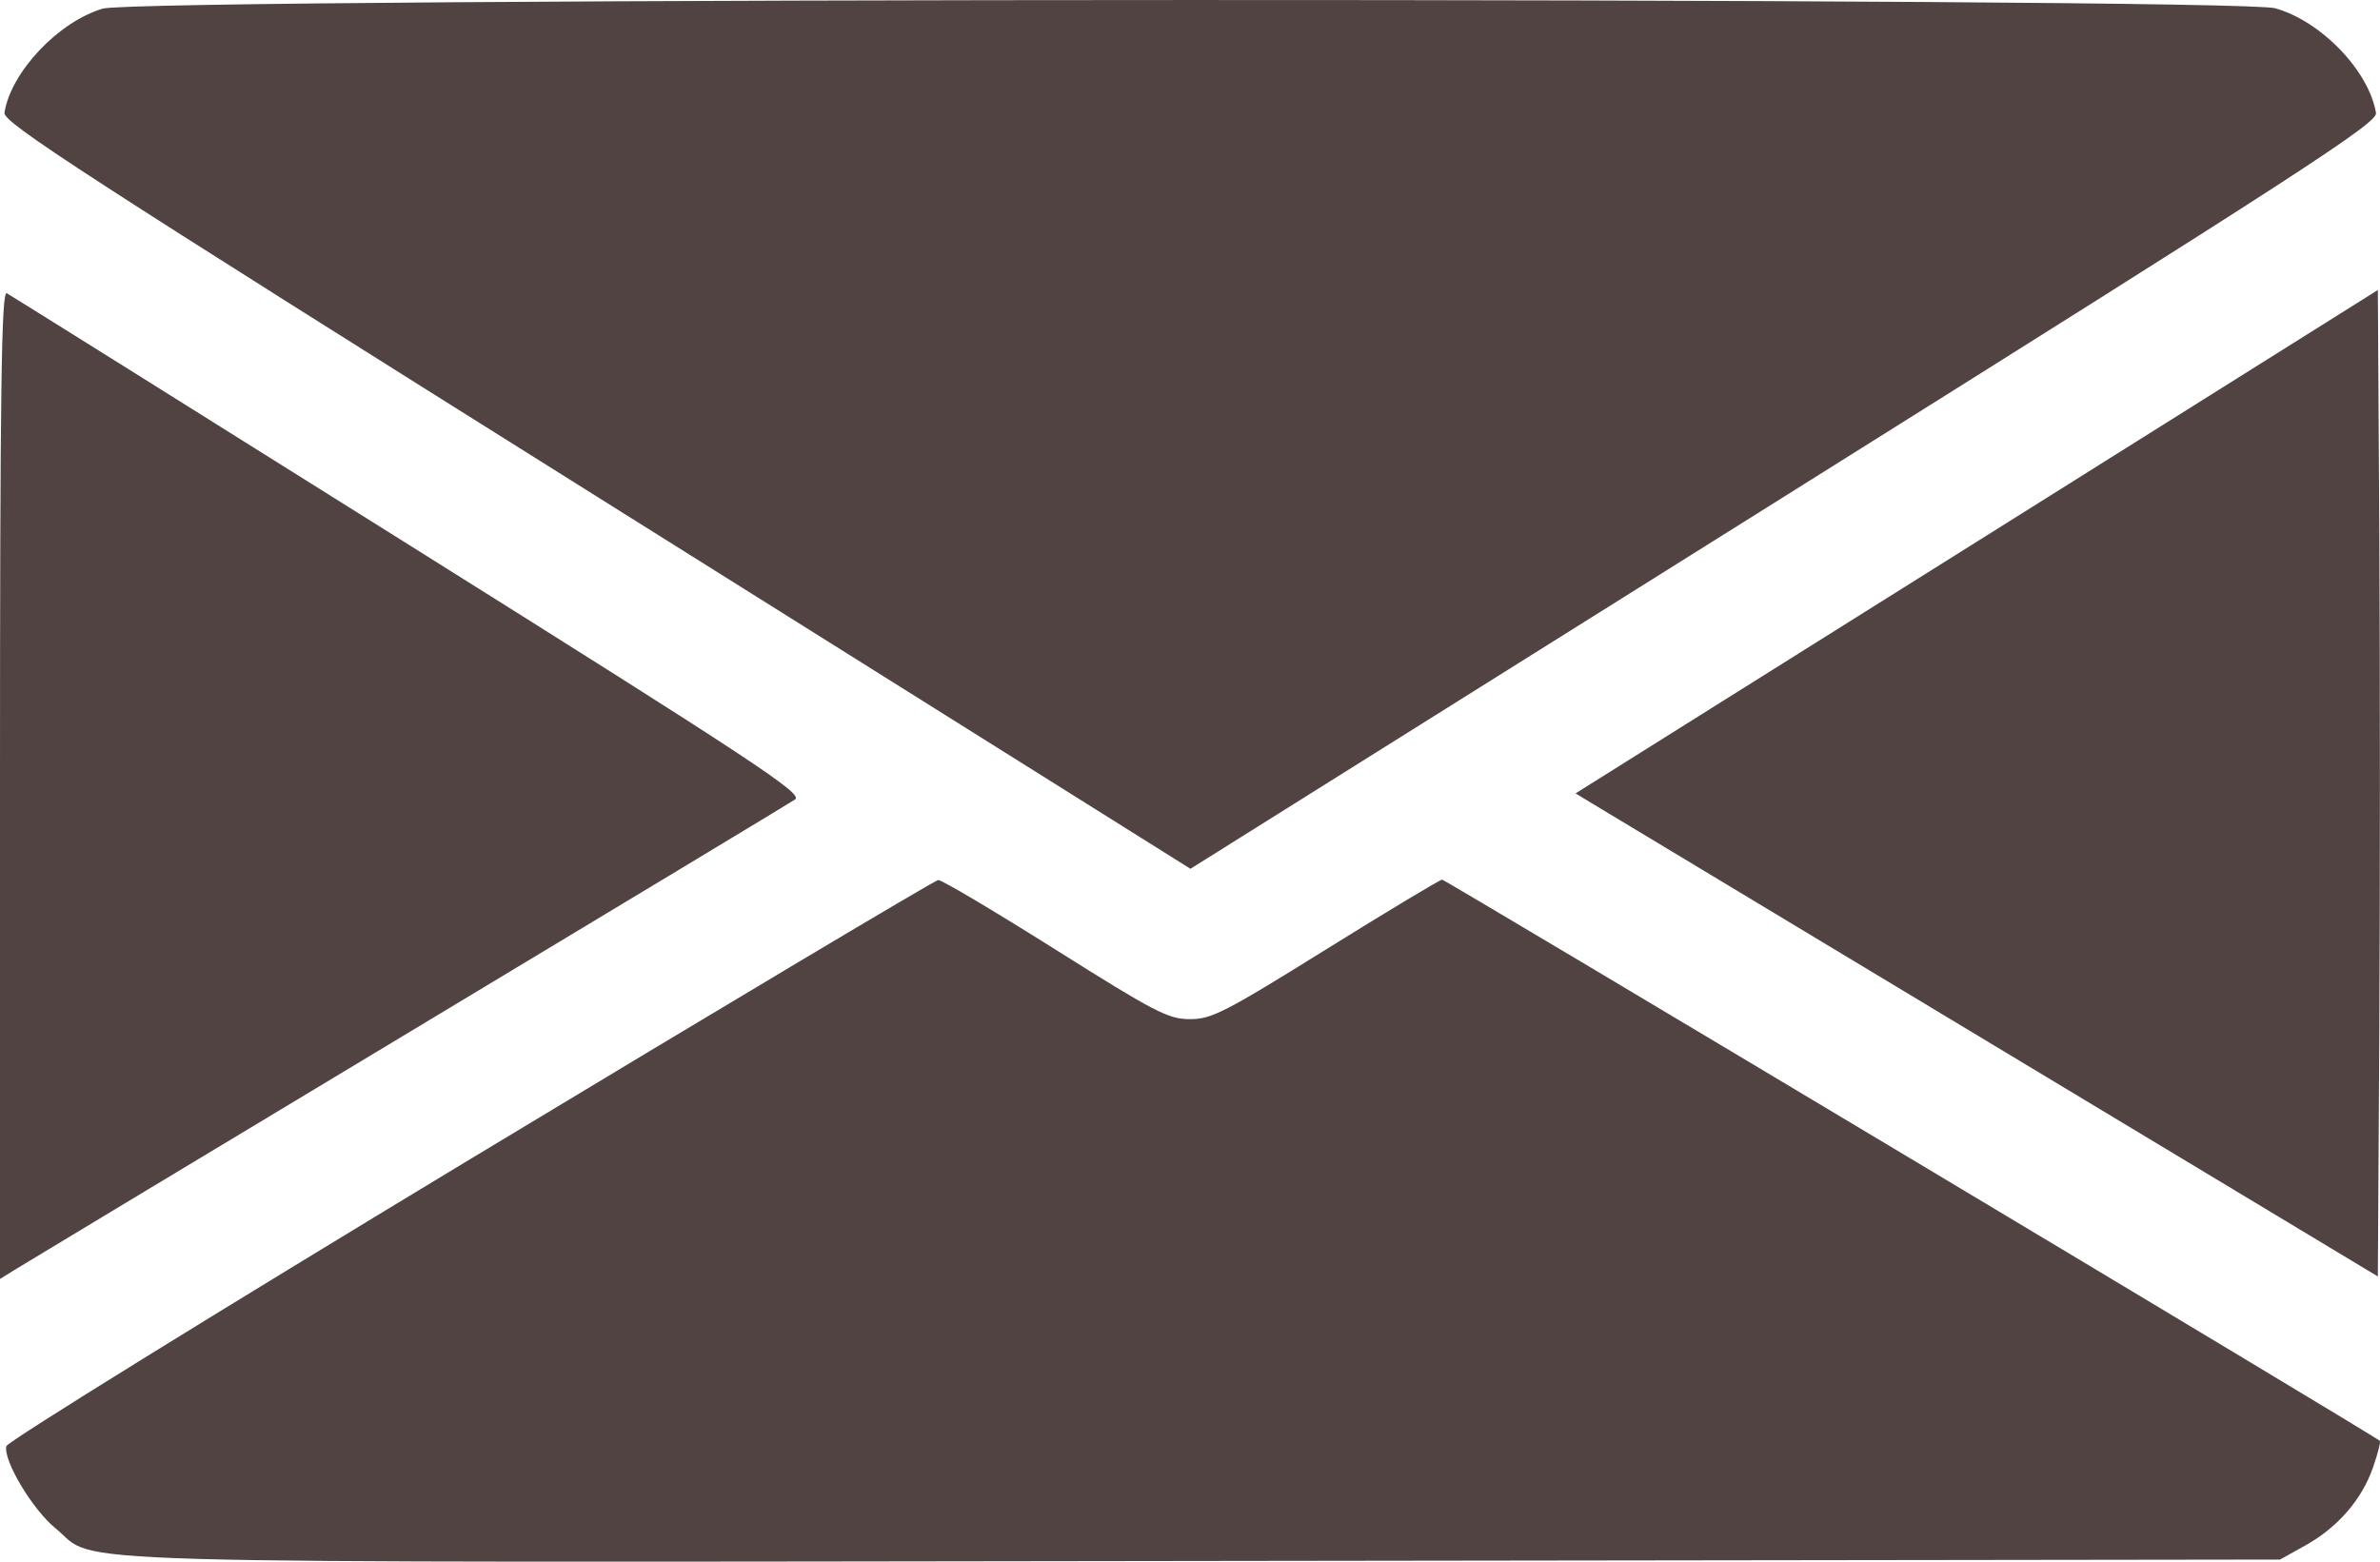 <?xml version="1.0" encoding="UTF-8"?> <svg xmlns="http://www.w3.org/2000/svg" width="32" height="21" viewBox="0 0 32 21" fill="none"><path fill-rule="evenodd" clip-rule="evenodd" d="M1.382 0.116C0.786 0.291 0.145 0.97 0.06 1.516C0.04 1.647 1.104 2.337 8.021 6.675L16.006 11.683L23.989 6.678C30.978 2.296 31.968 1.654 31.946 1.519C31.851 0.952 31.209 0.285 30.591 0.111C30.056 -0.04 1.898 -0.035 1.382 0.116ZM0 10.546V17.199L0.197 17.076C0.305 17.009 2.681 15.578 5.476 13.896C8.272 12.214 10.618 10.799 10.69 10.751C10.804 10.676 10.167 10.255 5.502 7.329C2.576 5.494 0.142 3.971 0.091 3.943C0.019 3.904 0 5.244 0 10.546ZM26.578 7.285L21.184 10.669L21.423 10.814C21.555 10.894 23.982 12.356 26.817 14.062L31.971 17.165L31.991 13.831C32.001 11.998 32.001 9.013 31.991 7.199L31.971 3.9L26.578 7.285ZM6.321 15.588C2.905 17.651 0.099 19.387 0.085 19.447C0.042 19.639 0.437 20.3 0.746 20.551C1.352 21.045 0.146 21.011 16.189 20.991L30.656 20.972L30.998 20.781C31.432 20.539 31.755 20.166 31.905 19.736C31.97 19.55 32.011 19.388 31.997 19.375C31.919 19.302 19.433 11.829 19.39 11.829C19.361 11.829 18.659 12.251 17.828 12.768C16.465 13.616 16.288 13.706 15.997 13.705C15.707 13.704 15.528 13.611 14.186 12.766C13.368 12.251 12.661 11.831 12.615 11.834C12.57 11.837 9.738 13.526 6.321 15.588Z" fill="#504341"></path></svg> 